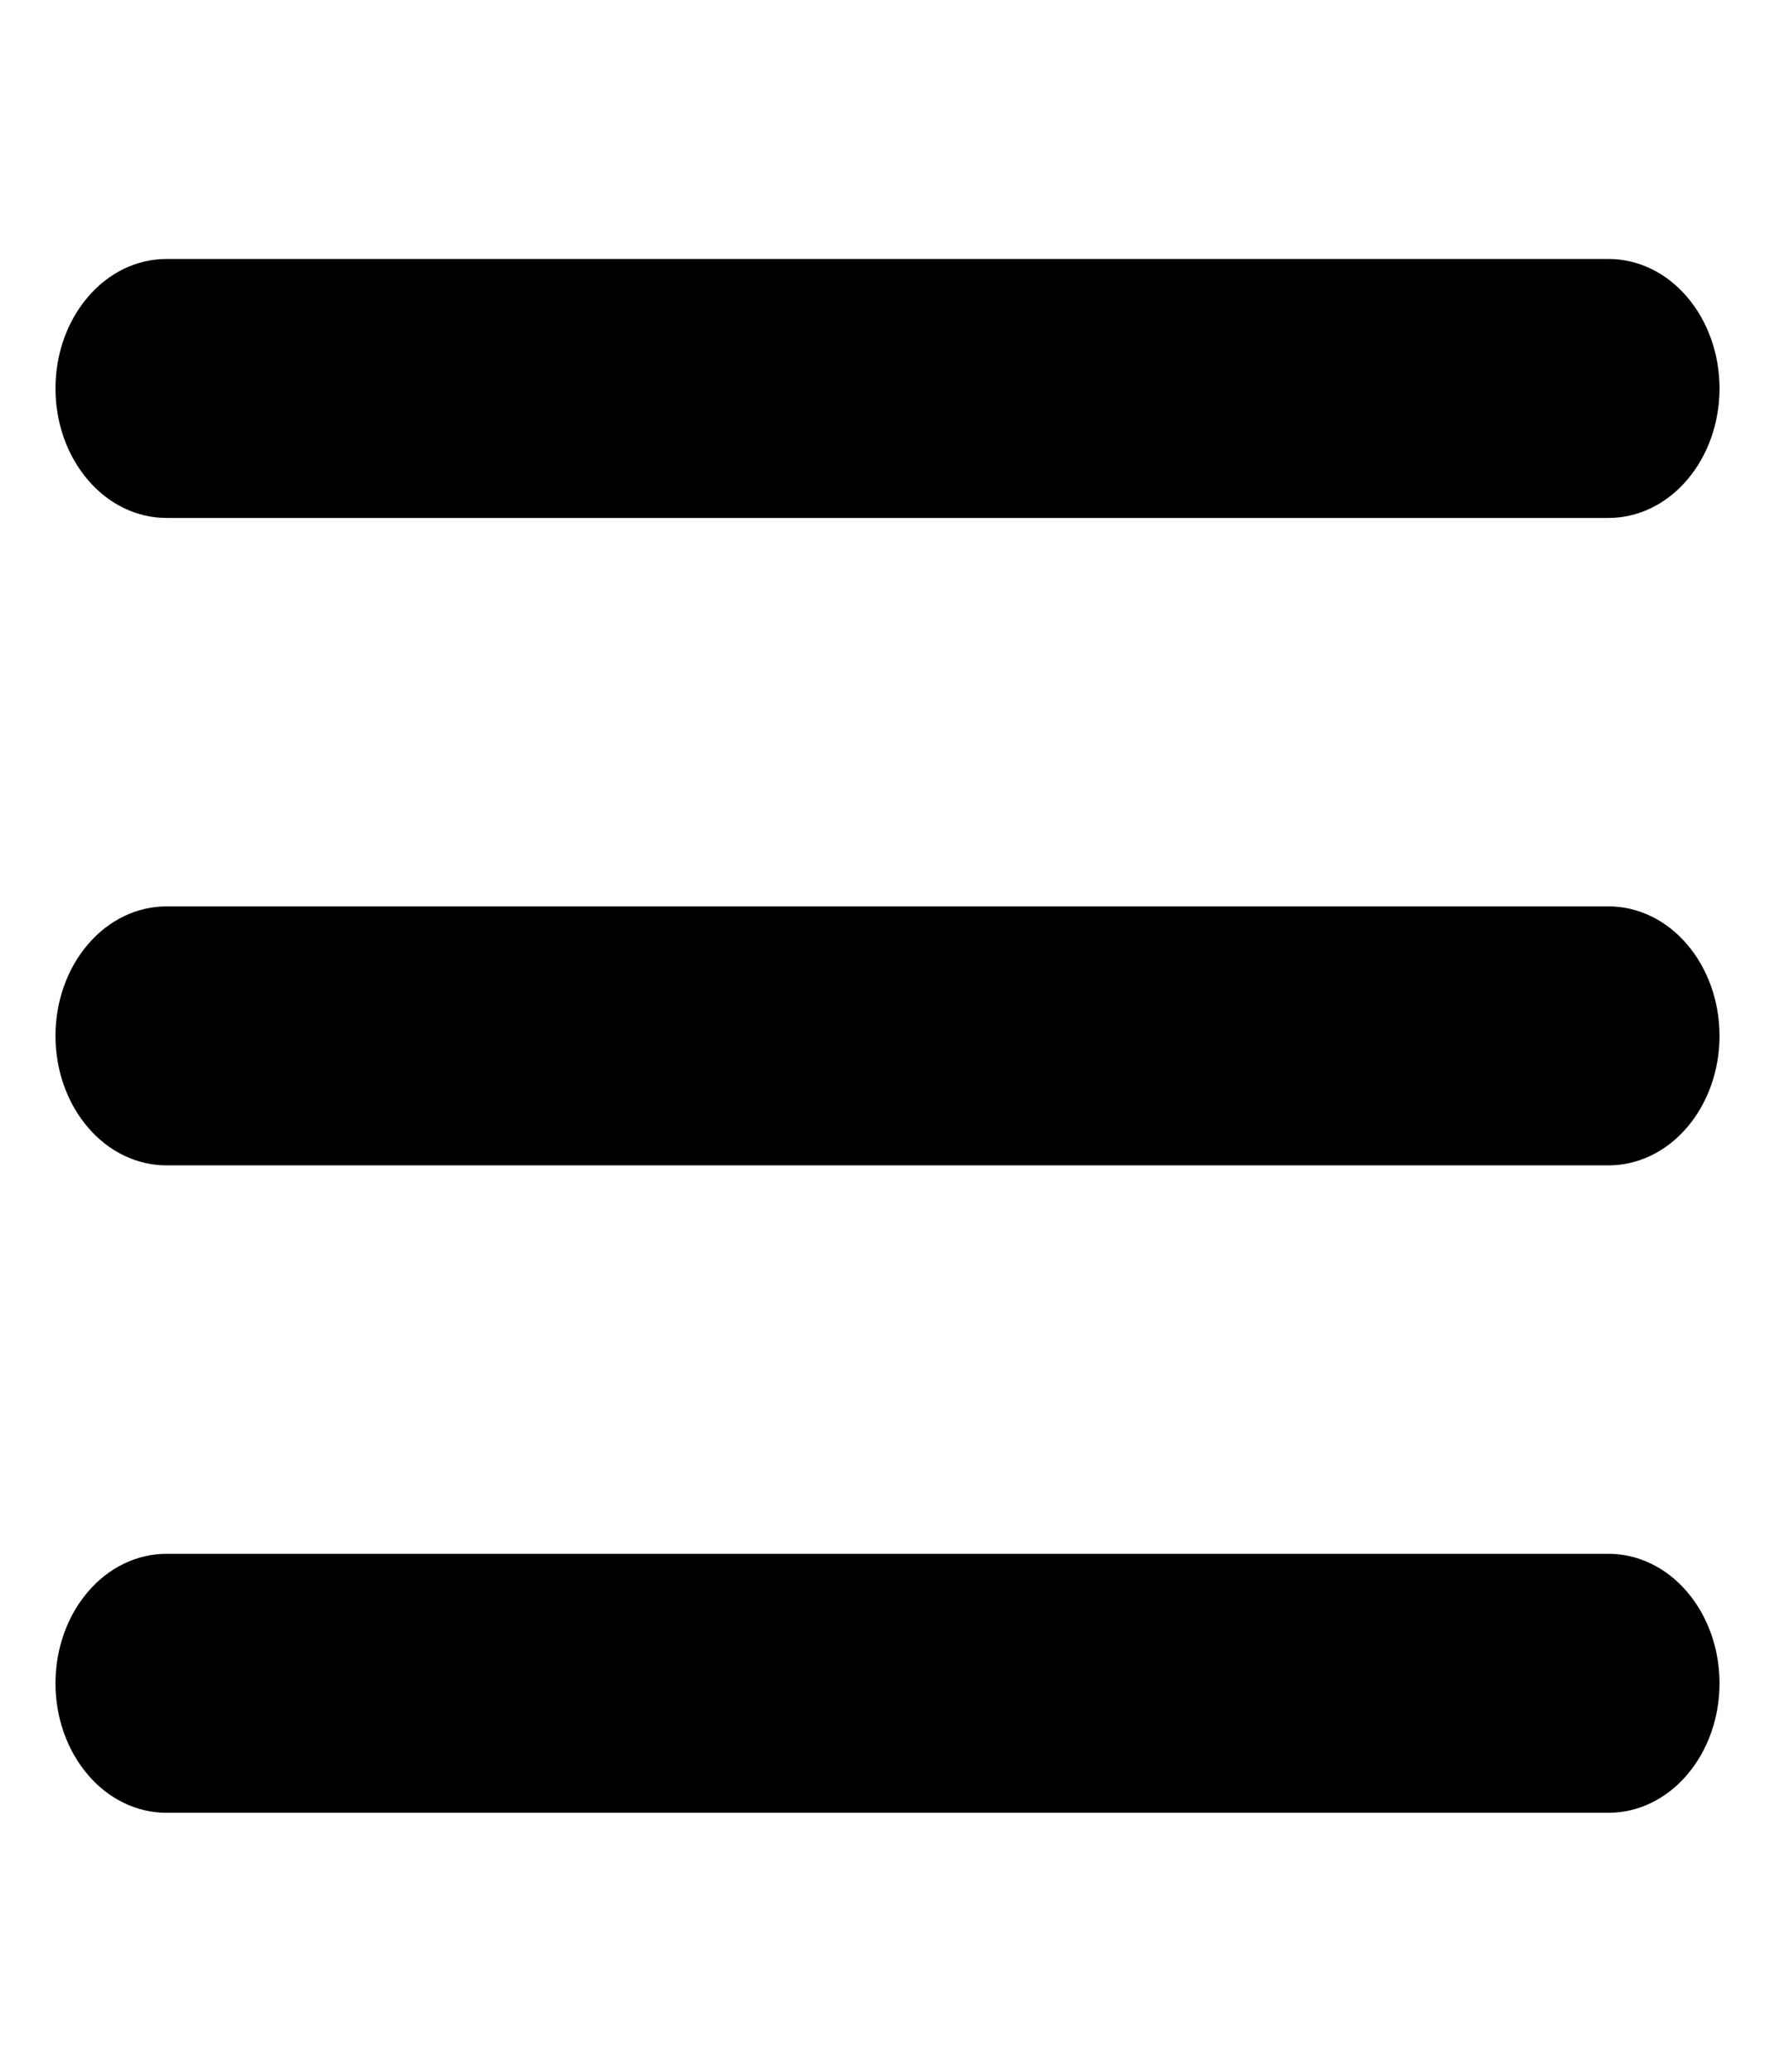 <svg width="12" height="14" viewBox="0 0 12 14" fill="none" xmlns="http://www.w3.org/2000/svg">
<path d="M10.875 3.5H1.125C0.926 3.5 0.735 3.408 0.595 3.244C0.454 3.08 0.375 2.857 0.375 2.625C0.375 2.393 0.454 2.17 0.595 2.006C0.735 1.842 0.926 1.75 1.125 1.75H10.875C11.074 1.75 11.265 1.842 11.405 2.006C11.546 2.17 11.625 2.393 11.625 2.625C11.625 2.857 11.546 3.08 11.405 3.244C11.265 3.408 11.074 3.5 10.875 3.5ZM10.875 12.25H1.125C0.926 12.25 0.735 12.158 0.595 11.994C0.454 11.83 0.375 11.607 0.375 11.375C0.375 11.143 0.454 10.92 0.595 10.756C0.735 10.592 0.926 10.5 1.125 10.5H10.875C11.074 10.5 11.265 10.592 11.405 10.756C11.546 10.92 11.625 11.143 11.625 11.375C11.625 11.607 11.546 11.83 11.405 11.994C11.265 12.158 11.074 12.25 10.875 12.25ZM10.875 7.875H1.125C0.926 7.875 0.735 7.783 0.595 7.619C0.454 7.455 0.375 7.232 0.375 7C0.375 6.768 0.454 6.545 0.595 6.381C0.735 6.217 0.926 6.125 1.125 6.125H10.875C11.074 6.125 11.265 6.217 11.405 6.381C11.546 6.545 11.625 6.768 11.625 7C11.625 7.232 11.546 7.455 11.405 7.619C11.265 7.783 11.074 7.875 10.875 7.875Z" fill="black"/>
</svg>
